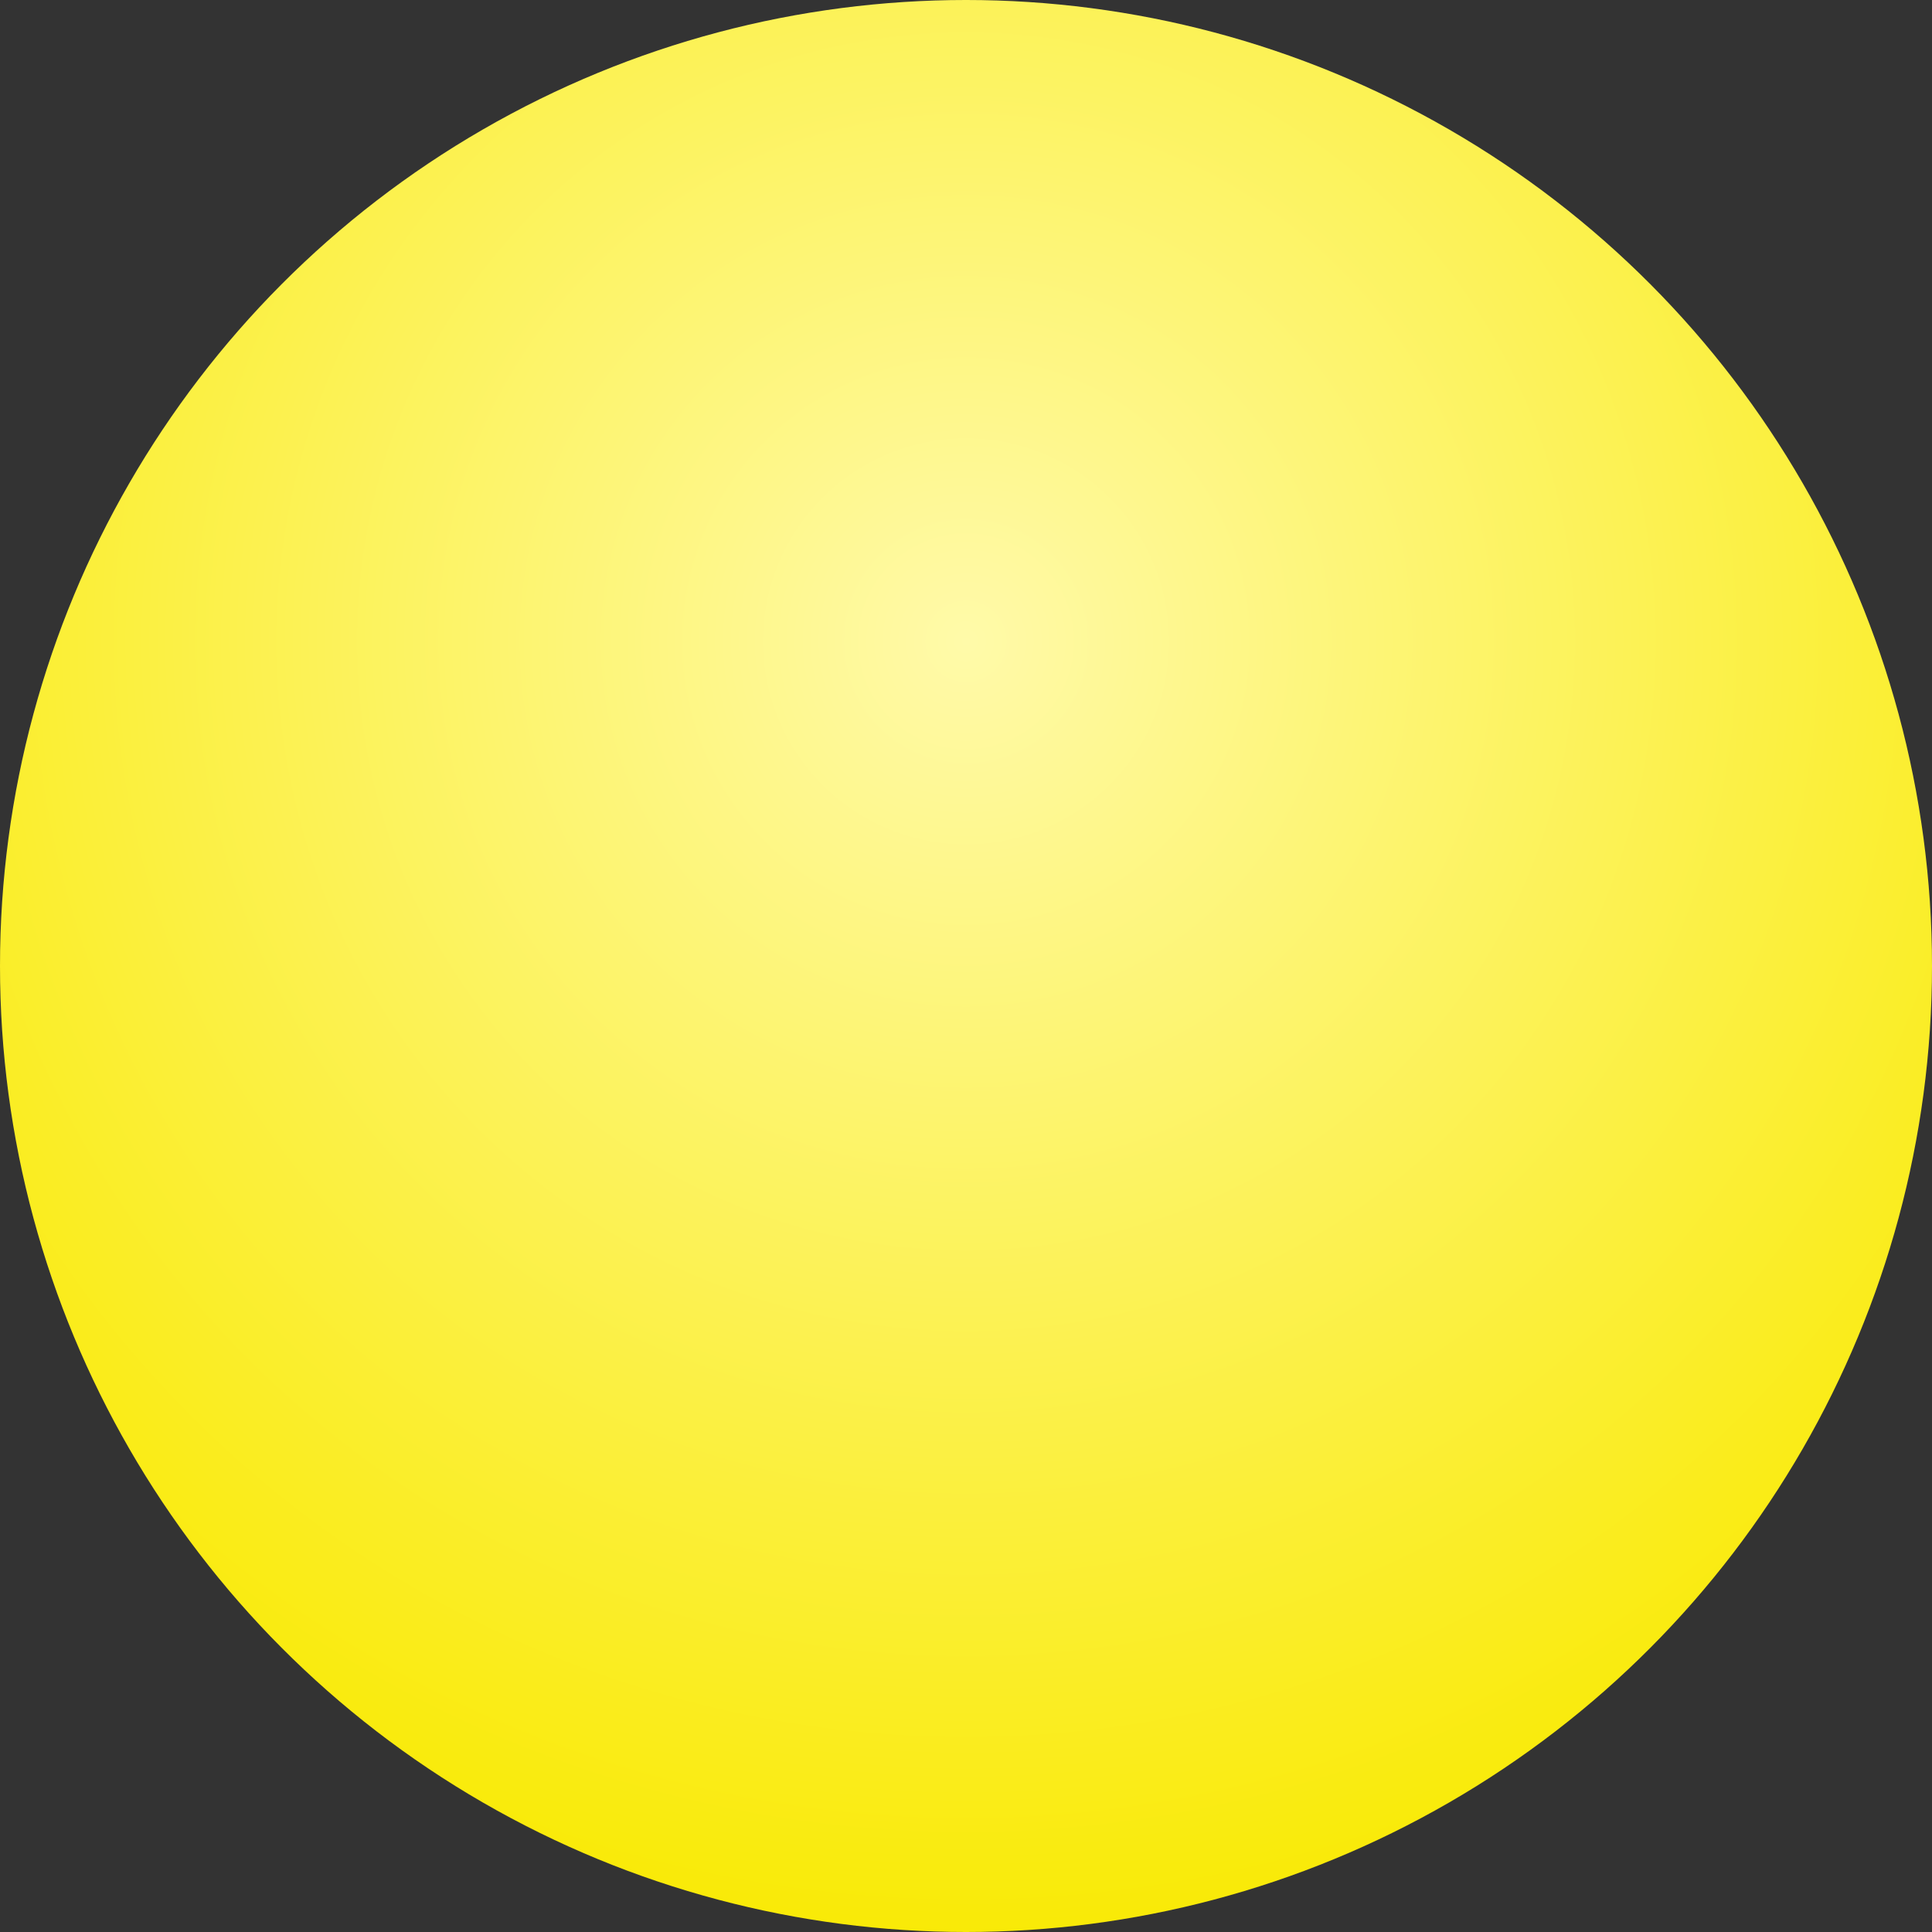 <svg width="54" height="54" viewBox="0 0 54 54" fill="none" xmlns="http://www.w3.org/2000/svg" class="section_4_circle section_4_circle_1">
        <rect x="0" y="0" width="54" height="54" fill="#333333" stroke="none"/>
        <circle cx="27" cy="27" r="27" fill="url(#paint0_radial_103_1265)"/>
        <defs>
            <radialGradient id="paint0_radial_103_1265" cx="0" cy="0" r="1" gradientUnits="userSpaceOnUse" gradientTransform="translate(27 18) rotate(90) scale(36)">
                <stop stop-color="#FFFAA9"/>
                <stop offset="1" stop-color="#F9EA06"/>
            </radialGradient>
        </defs>
    </svg>